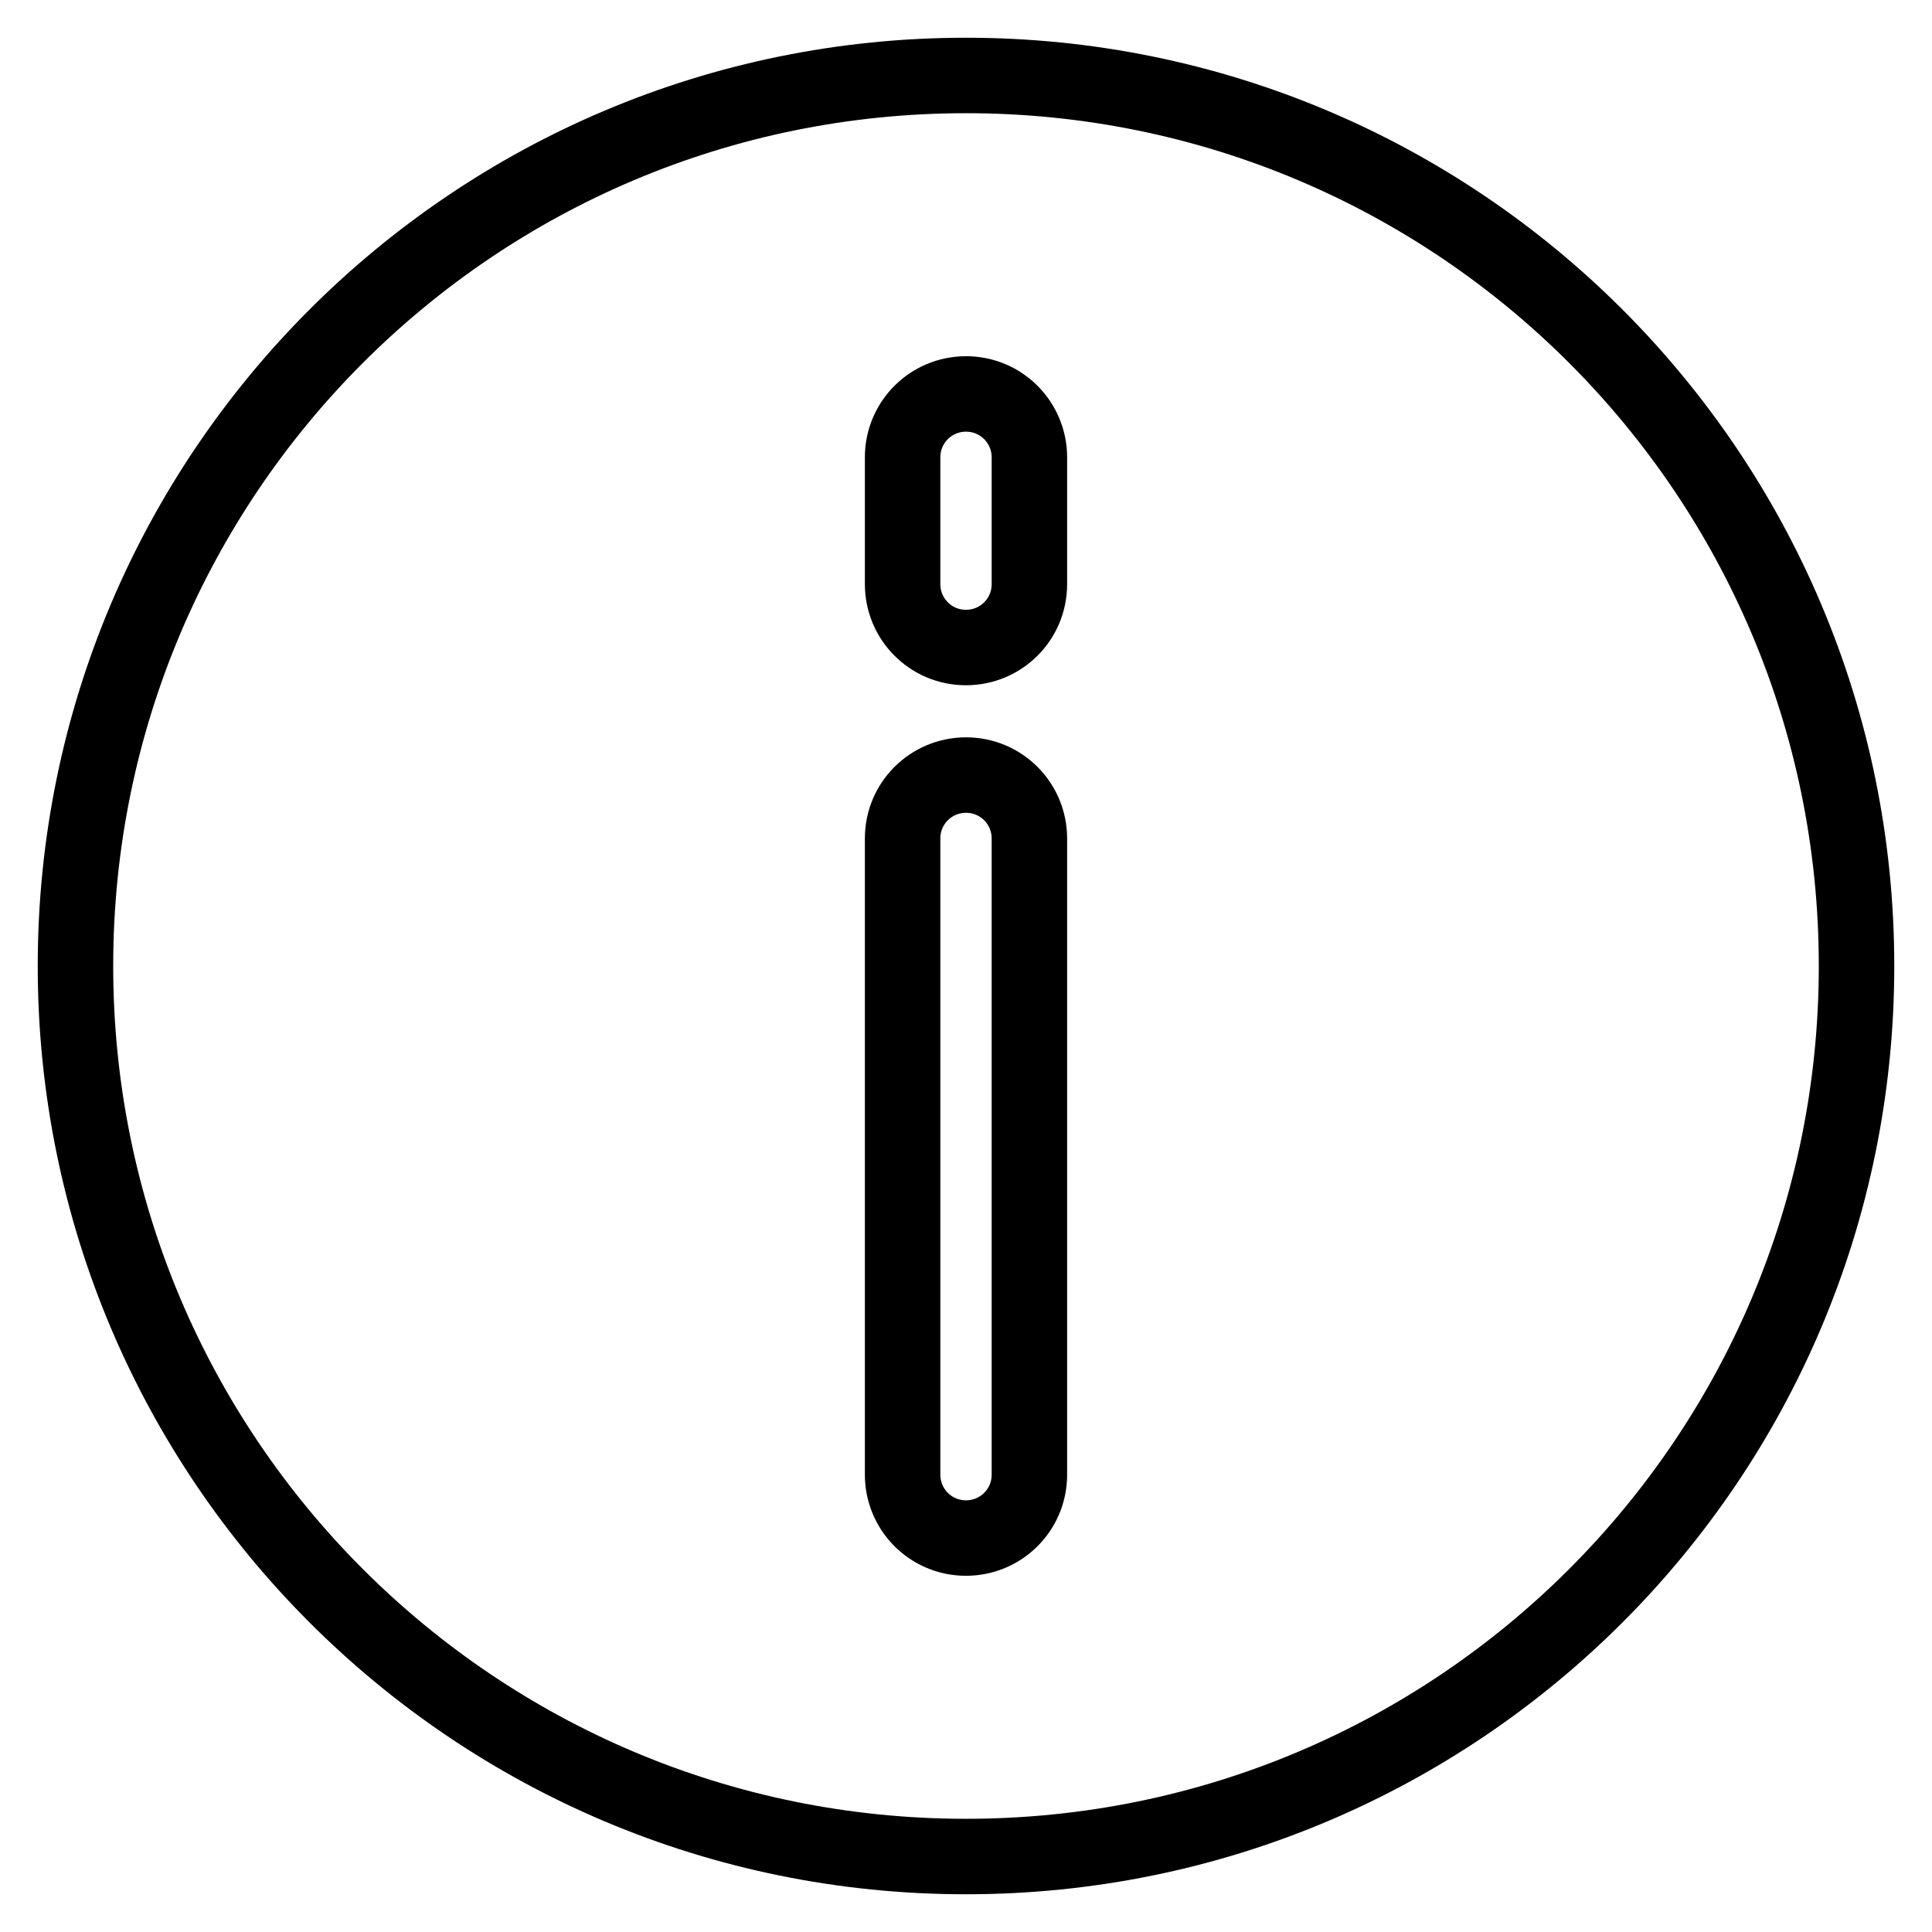 <?xml version="1.0" encoding="utf-8"?>
<!-- Svg Vector Icons : http://www.onlinewebfonts.com/icon -->
<!DOCTYPE svg PUBLIC "-//W3C//DTD SVG 1.1//EN" "http://www.w3.org/Graphics/SVG/1.1/DTD/svg11.dtd">
<svg version="1.1" xmlns="http://www.w3.org/2000/svg" xmlns:xlink="http://www.w3.org/1999/xlink" x="0px" y="0px" viewBox="0 0 256 256" enable-background="new 0 0 256 256" xml:space="preserve">
<g> <path stroke-width="10" fill-opacity="0" stroke="#000000"  d="M128,10C62.8,10,10,62.8,10,128c0,65.2,52.8,118,118,118c65.2,0,118-52.8,118-118C246,62.8,193.2,10,128,10 z M136.4,195.4c0,4.7-3.8,8.4-8.4,8.4c-4.7,0-8.4-3.8-8.4-8.4v-84.3c0-4.7,3.8-8.4,8.4-8.4c4.7,0,8.4,3.8,8.4,8.4V195.4z  M136.4,77.4c0,4.7-3.8,8.4-8.4,8.4c-4.7,0-8.4-3.8-8.4-8.4V60.6c0-4.7,3.8-8.4,8.4-8.4c4.7,0,8.4,3.8,8.4,8.4V77.4z"/></g>
</svg>